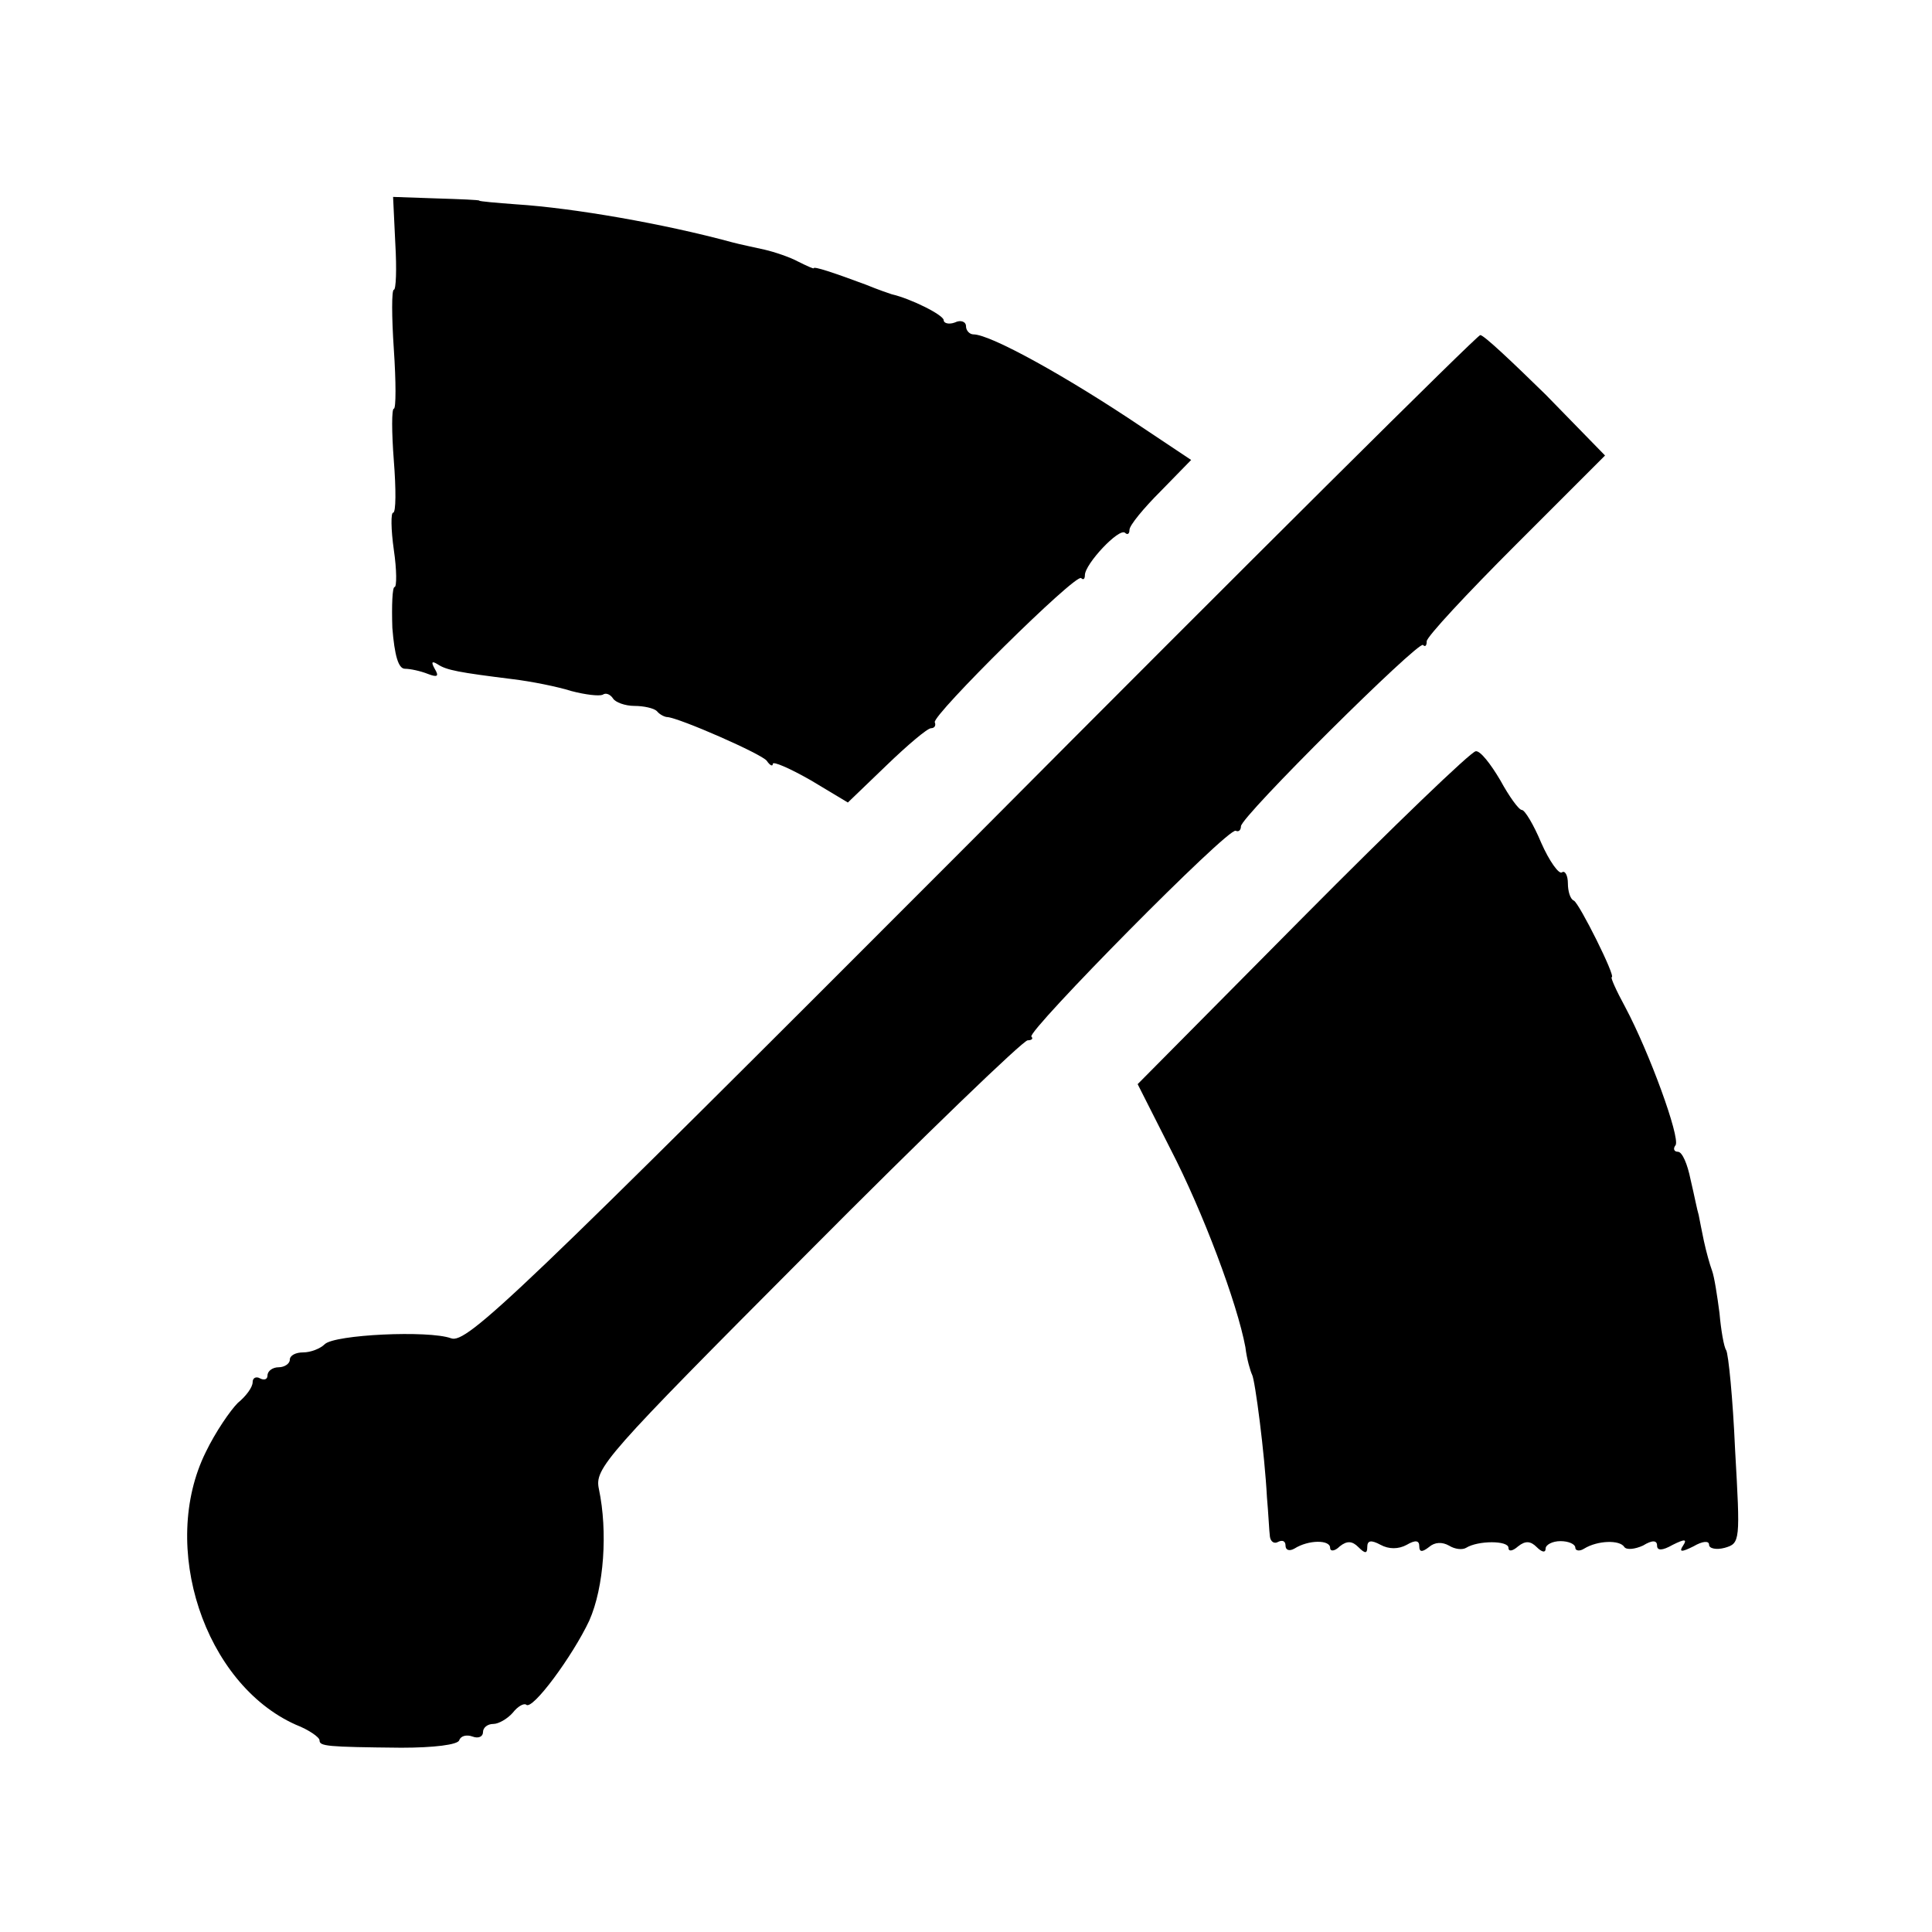 <?xml version="1.0" standalone="no"?>
<!DOCTYPE svg PUBLIC "-//W3C//DTD SVG 20010904//EN"
 "http://www.w3.org/TR/2001/REC-SVG-20010904/DTD/svg10.dtd">
<svg version="1.0" xmlns="http://www.w3.org/2000/svg"
 width="260pt" height="260pt" viewBox="0 0 260 260"
 preserveAspectRatio="xMidYMid meet">
<g transform="translate(0,260) scale(0.1,-0.1)"
fill="#000000" stroke="none">
<path d="M532 2272 c2 -34 1 -62 -2 -62 -3 0 -3 -36 0 -80 3 -44 3 -80 0 -80
-3 0 -3 -31 0 -70 3 -38 3 -70 -1 -70 -3 0 -3 -22 1 -50 4 -27 4 -50 1 -50 -3
0 -4 -25 -3 -55 3 -37 8 -55 17 -55 7 0 21 -3 31 -7 13 -5 15 -3 9 7 -5 9 -4
11 4 6 12 -8 29 -11 101 -20 25 -3 60 -10 79 -16 19 -5 37 -7 42 -5 4 3 10 1
14 -5 3 -5 16 -10 29 -10 12 0 26 -3 30 -7 4 -5 11 -8 14 -8 16 -1 128 -50
134 -59 4 -6 8 -8 8 -4 0 4 23 -6 51 -22 l50 -30 52 50 c28 27 55 50 60 50 4
0 7 3 5 8 -4 9 190 201 197 194 3 -3 5 -1 5 4 0 15 46 64 54 57 3 -3 6 -2 6 4
0 6 19 29 42 52 l41 42 -66 44 c-101 68 -204 125 -227 125 -5 0 -10 5 -10 11
0 6 -7 9 -15 5 -8 -3 -15 -1 -15 3 0 7 -44 29 -70 35 -3 1 -18 6 -35 13 -43
16 -70 25 -70 22 0 -1 -9 3 -21 9 -11 6 -32 13 -45 16 -13 3 -33 7 -44 10 -92
25 -213 46 -290 51 -27 2 -50 4 -50 5 0 1 -26 2 -58 3 l-58 2 3 -63z"/>
<path d="M1308 1469 c-614 -615 -680 -678 -701 -670 -30 11 -157 5 -170 -8 -6
-6 -19 -11 -29 -11 -10 0 -18 -4 -18 -10 0 -5 -7 -10 -15 -10 -8 0 -15 -5 -15
-11 0 -5 -4 -7 -10 -4 -5 3 -10 1 -10 -5 0 -7 -9 -19 -20 -28 -10 -10 -30 -39
-43 -66 -63 -127 -2 -312 121 -367 18 -7 32 -17 32 -21 0 -8 9 -9 110 -10 44
0 76 4 78 10 2 6 10 8 18 5 8 -3 14 0 14 6 0 6 6 11 14 11 7 0 19 7 26 15 7 9
15 13 18 11 8 -9 63 66 85 113 20 45 25 120 13 177 -6 28 7 43 280 317 157
158 291 287 297 287 5 0 8 2 5 5 -6 7 265 282 275 277 4 -2 7 1 7 6 0 13 239
250 245 244 3 -3 5 -1 5 5 0 6 54 64 120 130 l120 120 -80 82 c-45 44 -84 81
-88 80 -4 0 -312 -306 -684 -680z"/>
<path d="M1753 1365 l-222 -224 44 -87 c44 -85 90 -208 101 -267 2 -17 7 -33
9 -37 4 -7 17 -107 20 -165 2 -22 3 -46 4 -53 1 -7 6 -10 11 -7 6 3 10 1 10
-5 0 -6 5 -8 12 -4 19 12 48 12 48 1 0 -5 6 -5 13 2 10 8 17 7 25 -1 9 -9 12
-9 12 0 0 9 5 10 18 3 11 -6 24 -6 35 0 12 7 17 6 17 -2 0 -8 4 -8 13 -1 8 7
18 7 27 2 8 -5 18 -6 23 -3 16 10 57 10 57 0 0 -5 5 -5 13 2 10 8 17 7 25 -1
7 -7 12 -8 12 -2 0 5 9 10 20 10 11 0 20 -4 20 -9 0 -4 6 -5 12 -1 18 11 48
12 54 2 3 -4 14 -3 25 2 13 8 19 7 19 0 0 -7 7 -7 21 1 16 8 20 8 14 -1 -6 -9
-2 -9 14 -1 12 7 21 8 21 2 0 -5 10 -7 21 -4 21 6 21 9 14 132 -3 69 -9 129
-12 134 -3 4 -7 27 -9 50 -3 23 -7 49 -10 57 -3 8 -8 26 -11 40 -3 14 -6 30
-7 35 -2 6 -6 27 -11 48 -4 20 -11 37 -17 37 -5 0 -7 4 -3 9 6 11 -35 124 -68
186 -12 22 -20 40 -18 40 6 0 -44 100 -51 103 -5 2 -8 13 -8 23 0 11 -4 18 -8
15 -4 -3 -17 15 -28 40 -10 24 -22 44 -26 44 -4 0 -17 18 -29 40 -13 22 -27
40 -33 39 -6 0 -111 -101 -233 -224z"/>
</g>
</svg>
